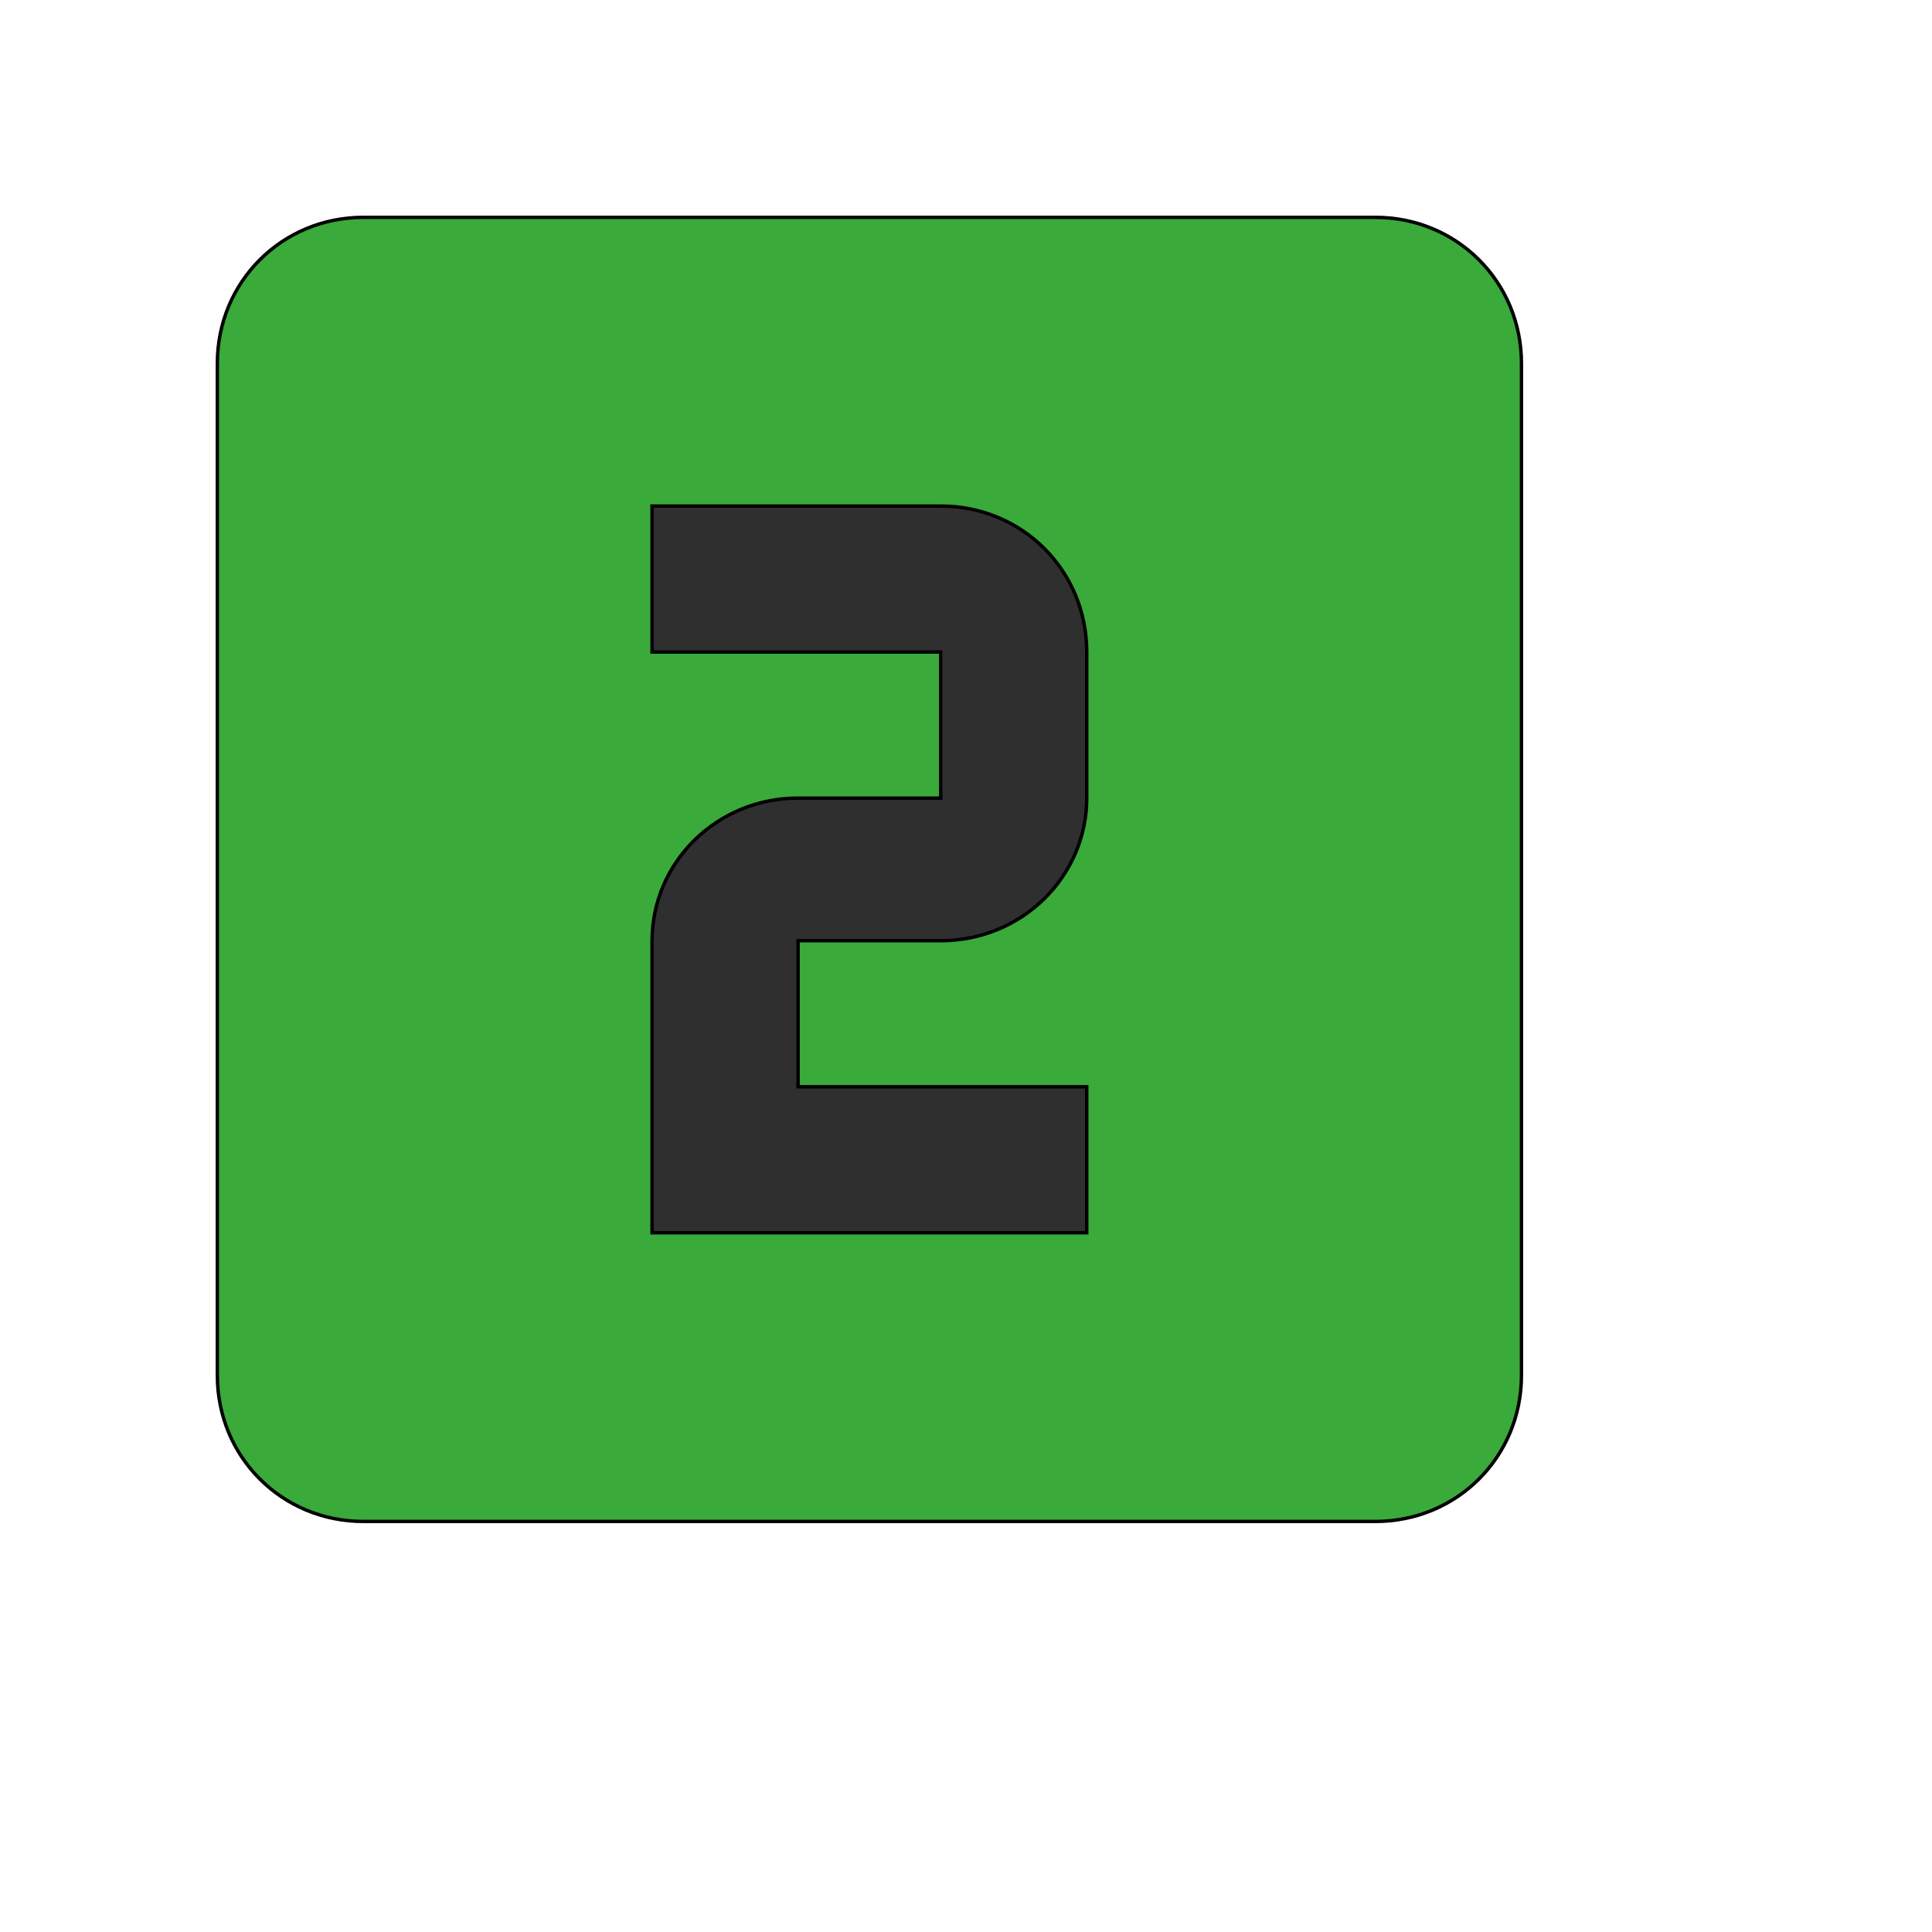 <svg id="th_wav_looks-two" width="100%" height="100%" xmlns="http://www.w3.org/2000/svg" version="1.1" xmlns:xlink="http://www.w3.org/1999/xlink" xmlns:svgjs="http://svgjs.com/svgjs" preserveAspectRatio="xMidYMin slice" data-uid="wav_looks-two" data-keyword="wav_looks-two" viewBox="0 0 512 512" transform="matrix(0.9,0,0,0.9,0,0)" data-colors="[&quot;#2f2f2f&quot;,&quot;#3aaa3a&quot;,&quot;#2f2f2f&quot;]"><defs id="SvgjsDefs17721" fill="#2f2f2f"></defs><path id="th_wav_looks-two_0" d="M405 64L107 64C83 64 64 83 64 107L64 405C64 429 83 448 107 448L405 448C429 448 448 429 448 405L448 107C448 83 429 64 405 64Z " fill-rule="evenodd" fill="#3aaa3a" stroke-width="1" stroke="#000000"></path><path id="th_wav_looks-two_1" d="M320 235C320 258 301 277 277 277L235 277L235 320L320 320L320 363L192 363L192 277C192 254 211 235 235 235L277 235L277 192L192 192L192 149L277 149C301 149 320 168 320 192L320 235Z " fill-rule="evenodd" fill="#2f2f2f" stroke-width="1" stroke="#000000"></path></svg>
